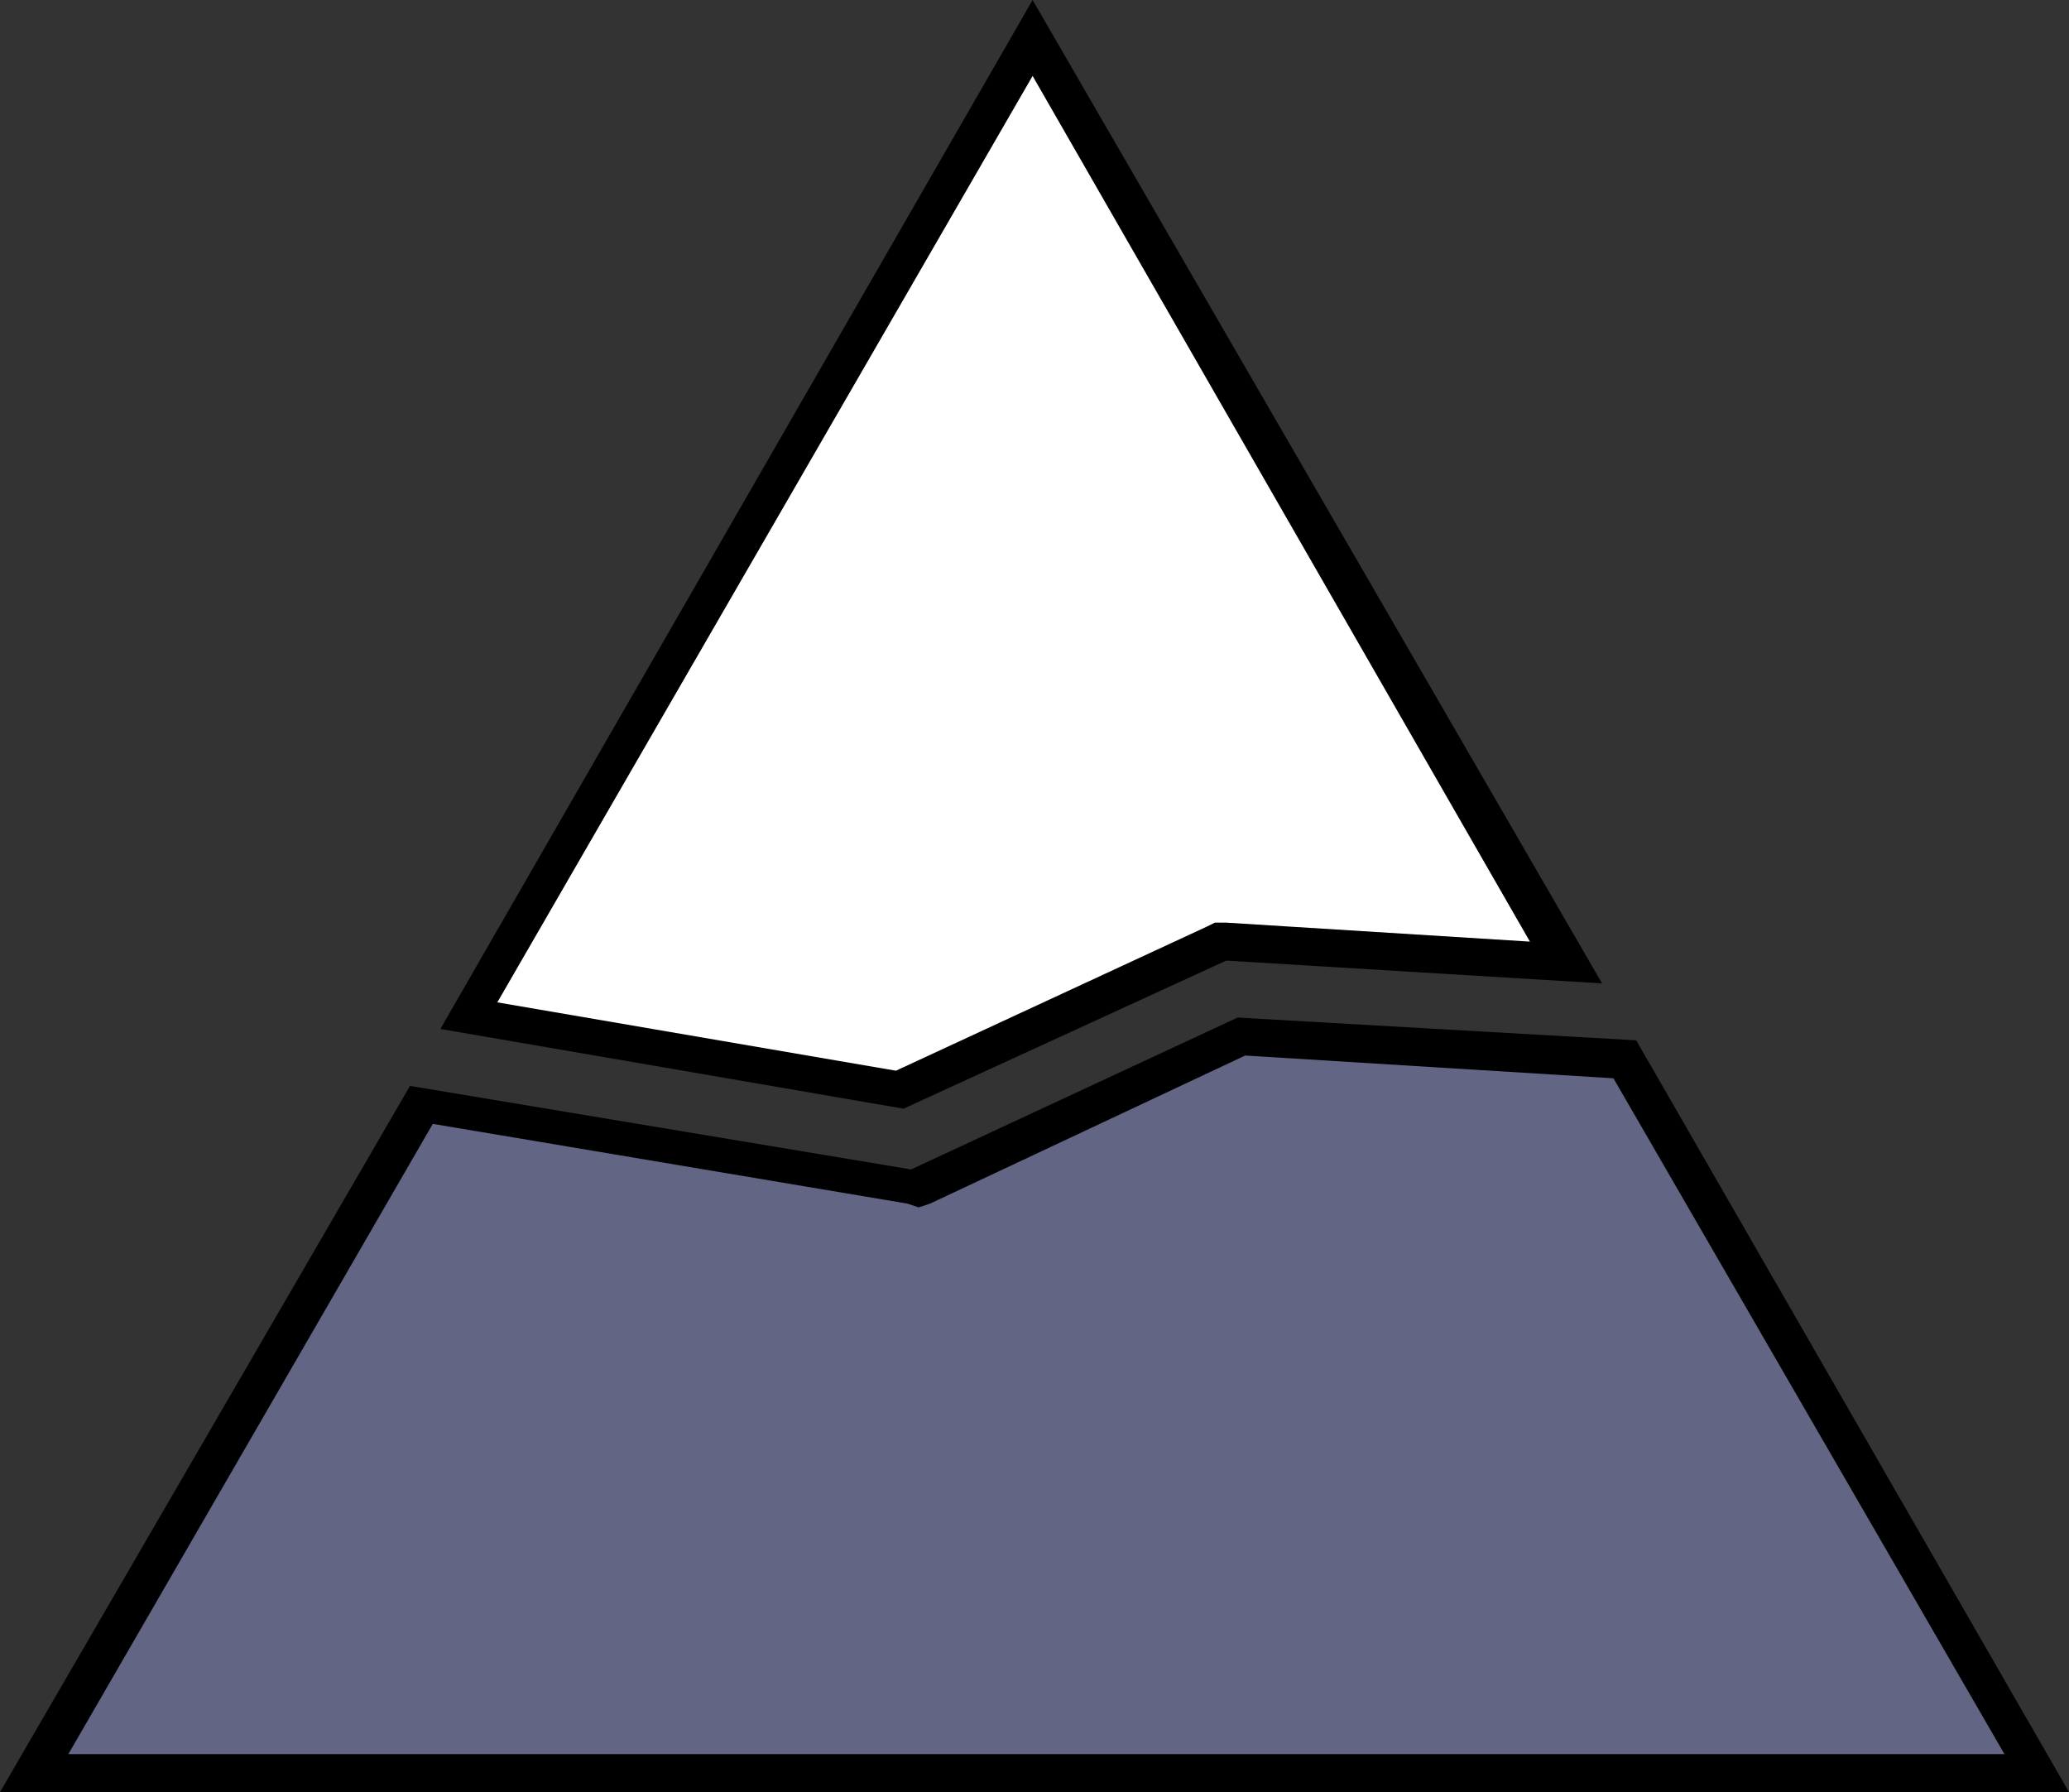 <?xml version="1.0" encoding="utf-8"?>
<!-- Generator: Adobe Illustrator 23.1.1, SVG Export Plug-In . SVG Version: 6.00 Build 0)  -->
<svg version="1.1" xmlns="http://www.w3.org/2000/svg" xmlns:xlink="http://www.w3.org/1999/xlink" x="0px" y="0px"
	 viewBox="0 0 54.5 47.2" style="enable-background:new 0 0 54.5 47.2;" xml:space="preserve">
<rect x="0" y="0" width="54.5" height="47.2" fill="#333333" stroke="none"/>
<style type="text/css">
	.st0{fill:#626684;}
	.st1{fill:#000000;}
	.st2{fill:#FFFFFF;}
</style>
<g id="Farben">
  Hello
</g>
<g id="Baumgrenze">
</g>
<g id="Zahlen">
</g>
<g id="export">
	<g>
		<polygon class="st0" points="0.9,46.7 11,29.1 24.1,31.3 32.7,27.3 42.8,27.9 53.6,46.7 		"/>
		<path class="st1" d="M32.8,27.8l9.7,0.6l10.3,17.8h-51l9.6-16.6l12.5,2.1l0.3,0.1l0.3-0.1L32.8,27.8 M32.6,26.8l-8.6,4l-13.2-2.2
			L0,47.2h54.5L43.1,27.4v0L32.6,26.8L32.6,26.8z"/>
	</g>
	<g>
		<polygon class="st2" points="12.4,26.8 27.2,1 41.3,25.3 32.2,24.8 23.7,28.7 		"/>
		<path class="st1" d="M27.2,2l13.1,22.8l-8-0.5l-0.3,0l-0.2,0.1l-8.2,3.8l-10.5-1.8L27.2,2 M27.2,0L11.6,27.1l12.2,2.1l8.5-3.9
			l9.9,0.6L27.2,0L27.2,0z"/>

	</g>

</g>
</svg>
